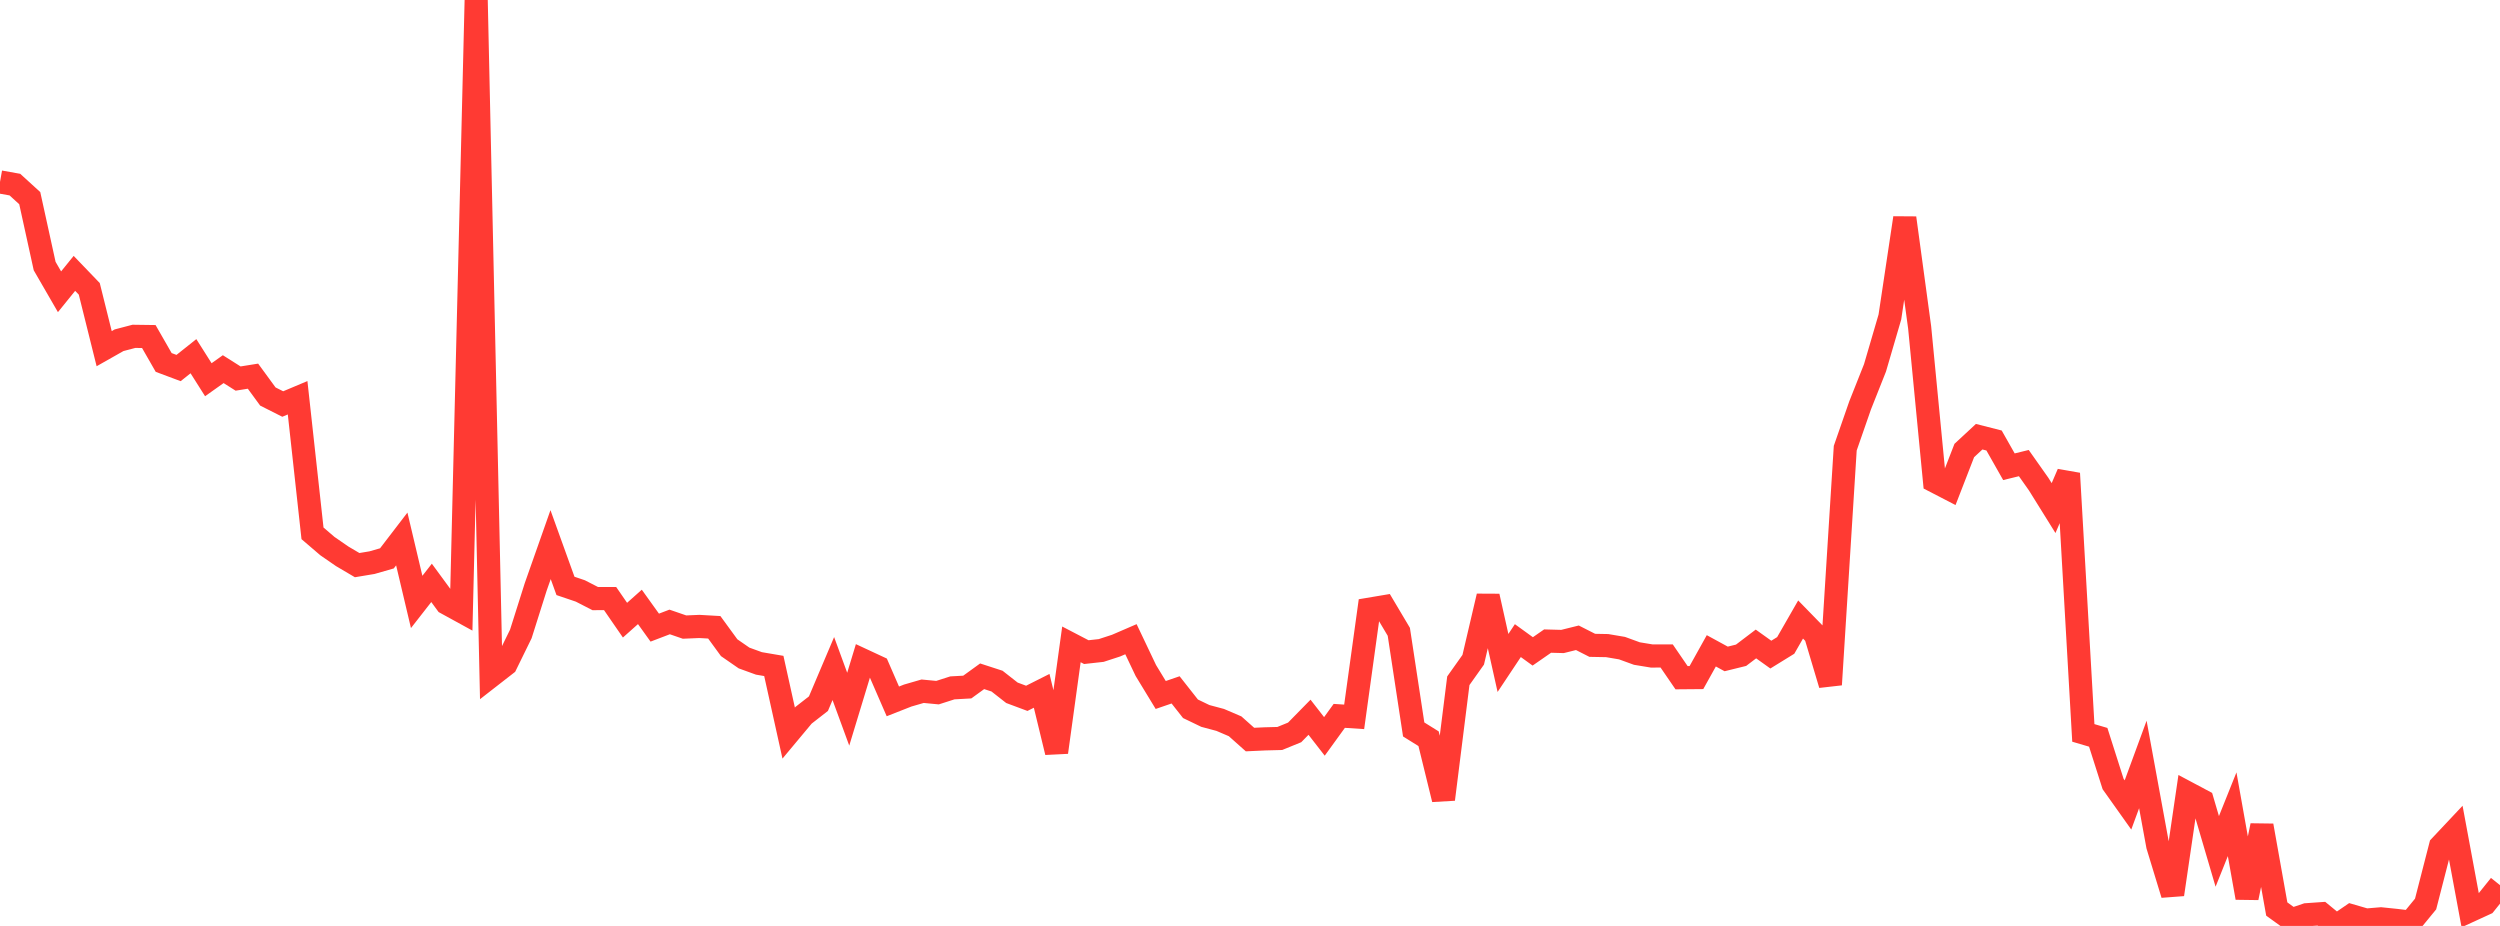 <?xml version="1.0" standalone="no"?>
<!DOCTYPE svg PUBLIC "-//W3C//DTD SVG 1.1//EN" "http://www.w3.org/Graphics/SVG/1.1/DTD/svg11.dtd">

<svg width="135" height="50" viewBox="0 0 135 50" preserveAspectRatio="none" 
  xmlns="http://www.w3.org/2000/svg"
  xmlns:xlink="http://www.w3.org/1999/xlink">


<polyline points="0.0, 9.825 0.804, 9.969 1.607, 10.701 2.411, 14.367 3.214, 15.756 4.018, 14.762 4.821, 15.598 5.625, 18.828 6.429, 18.373 7.232, 18.162 8.036, 18.173 8.839, 19.573 9.643, 19.874 10.446, 19.235 11.25, 20.505 12.054, 19.934 12.857, 20.442 13.661, 20.313 14.464, 21.411 15.268, 21.817 16.071, 21.479 16.875, 28.8 17.679, 29.489 18.482, 30.043 19.286, 30.517 20.089, 30.383 20.893, 30.152 21.696, 29.105 22.5, 32.505 23.304, 31.475 24.107, 32.57 24.911, 33.011 25.714, 0.0 26.518, 36.499 27.321, 35.874 28.125, 34.233 28.929, 31.69 29.732, 29.41 30.536, 31.639 31.339, 31.911 32.143, 32.324 32.946, 32.323 33.75, 33.489 34.554, 32.773 35.357, 33.892 36.161, 33.585 36.964, 33.862 37.768, 33.828 38.571, 33.874 39.375, 34.976 40.179, 35.532 40.982, 35.824 41.786, 35.961 42.589, 39.587 43.393, 38.623 44.196, 37.997 45.0, 36.102 45.804, 38.296 46.607, 35.654 47.411, 36.028 48.214, 37.875 49.018, 37.559 49.821, 37.326 50.625, 37.403 51.429, 37.145 52.232, 37.101 53.036, 36.519 53.839, 36.78 54.643, 37.41 55.446, 37.71 56.25, 37.305 57.054, 40.622 57.857, 34.796 58.661, 35.215 59.464, 35.126 60.268, 34.864 61.071, 34.517 61.875, 36.207 62.679, 37.529 63.482, 37.253 64.286, 38.274 65.089, 38.661 65.893, 38.876 66.696, 39.22 67.5, 39.936 68.304, 39.899 69.107, 39.878 69.911, 39.55 70.714, 38.731 71.518, 39.766 72.321, 38.657 73.125, 38.71 73.929, 32.899 74.732, 32.764 75.536, 34.118 76.339, 39.39 77.143, 39.891 77.946, 43.163 78.75, 36.76 79.554, 35.627 80.357, 32.197 81.161, 35.8 81.964, 34.593 82.768, 35.175 83.571, 34.618 84.375, 34.64 85.179, 34.44 85.982, 34.848 86.786, 34.863 87.589, 34.999 88.393, 35.292 89.196, 35.424 90.0, 35.422 90.804, 36.596 91.607, 36.589 92.411, 35.144 93.214, 35.582 94.018, 35.384 94.821, 34.774 95.625, 35.349 96.429, 34.853 97.232, 33.453 98.036, 34.278 98.839, 36.97 99.643, 24.202 100.446, 21.892 101.25, 19.865 102.054, 17.118 102.857, 11.769 103.661, 17.682 104.464, 25.982 105.268, 26.398 106.071, 24.328 106.875, 23.582 107.679, 23.787 108.482, 25.204 109.286, 25.007 110.089, 26.145 110.893, 27.437 111.696, 25.565 112.5, 39.577 113.304, 39.814 114.107, 42.335 114.911, 43.467 115.714, 41.281 116.518, 45.667 117.321, 48.3 118.125, 42.818 118.929, 43.246 119.732, 45.976 120.536, 43.969 121.339, 48.479 122.143, 44.582 122.946, 49.087 123.75, 49.668 124.554, 49.396 125.357, 49.34 126.161, 50.0 126.964, 49.45 127.768, 49.684 128.571, 49.617 129.375, 49.7 130.179, 49.796 130.982, 48.817 131.786, 45.691 132.589, 44.837 133.393, 49.171 134.196, 48.802 135.0, 47.799" fill="none" stroke="#ff3a33" stroke-width="1.25"/>

</svg>